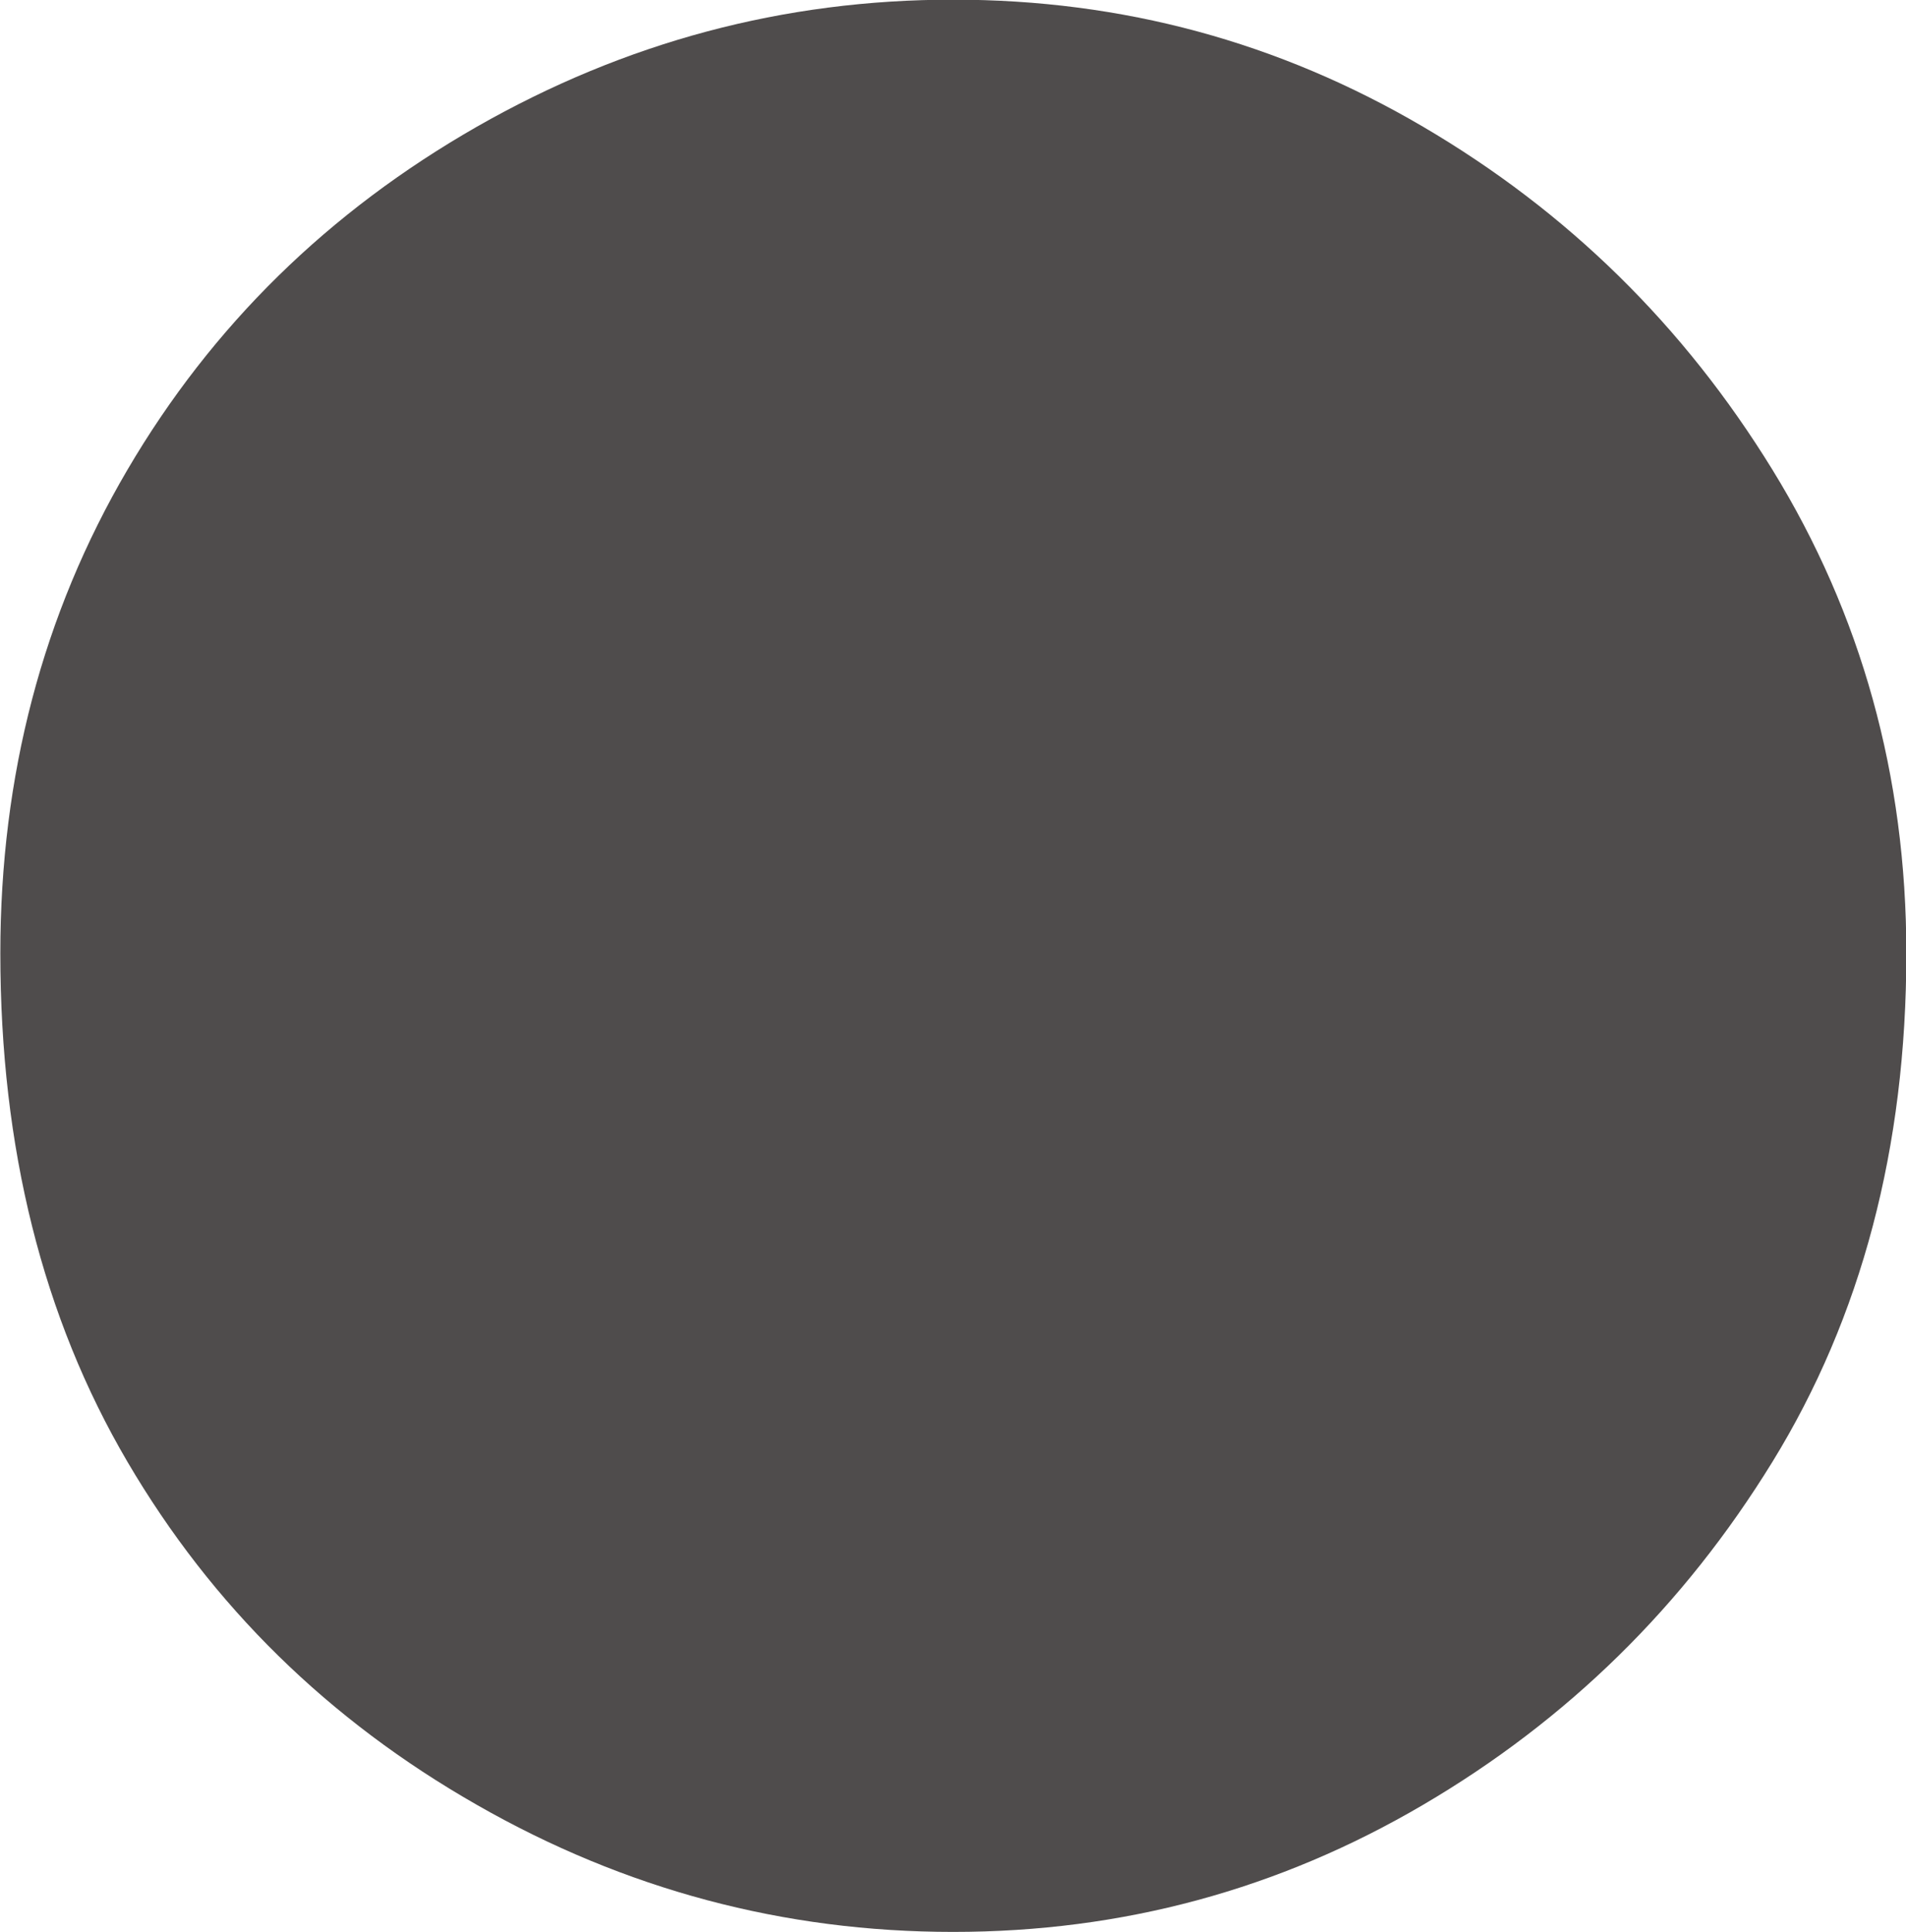 <?xml version="1.0" encoding="UTF-8" standalone="no"?>
<svg
   width="5.625pt"
   height="5.699pt"
   viewBox="0 0 5.625 5.699"
   version="1.1"
   id="svg3241"
   xmlns="http://www.w3.org/2000/svg"
   xmlns:svg="http://www.w3.org/2000/svg">
  <defs
     id="defs455">
    <filter
       id="filter-remove-color"
       x="0"
       y="0"
       width="1"
       height="1">
      <feColorMatrix
         color-interpolation-filters="sRGB"
         values="0 0 0 0 1 0 0 0 0 1 0 0 0 0 1 0 0 0 1 0"
         id="feColorMatrix2" />
    </filter>
  </defs>
  <path
     fill-rule="nonzero"
     fill="#4f4c4c"
     fill-opacity="1"
     d="m 2.813,5.699 c -0.5,0 -0.969,-0.125 -1.406,-0.375 -0.438,-0.25 -0.781,-0.586 -1.031,-1.012 -0.25,-0.426 -0.375,-0.926 -0.375,-1.5 0,-0.523 0.125,-1 0.375,-1.426 0.25,-0.426 0.594,-0.762 1.031,-1.012 0.438,-0.25 0.906,-0.375 1.406,-0.375 0.5,0 0.961,0.125 1.387,0.375 0.426,0.25 0.769,0.586 1.031,1.012 0.262,0.426 0.395,0.902 0.395,1.426 0,0.574 -0.133,1.074 -0.395,1.5 -0.262,0.426 -0.605,0.762 -1.031,1.012 -0.426,0.25 -0.887,0.375 -1.387,0.375"
     id="path1907" />
</svg>

